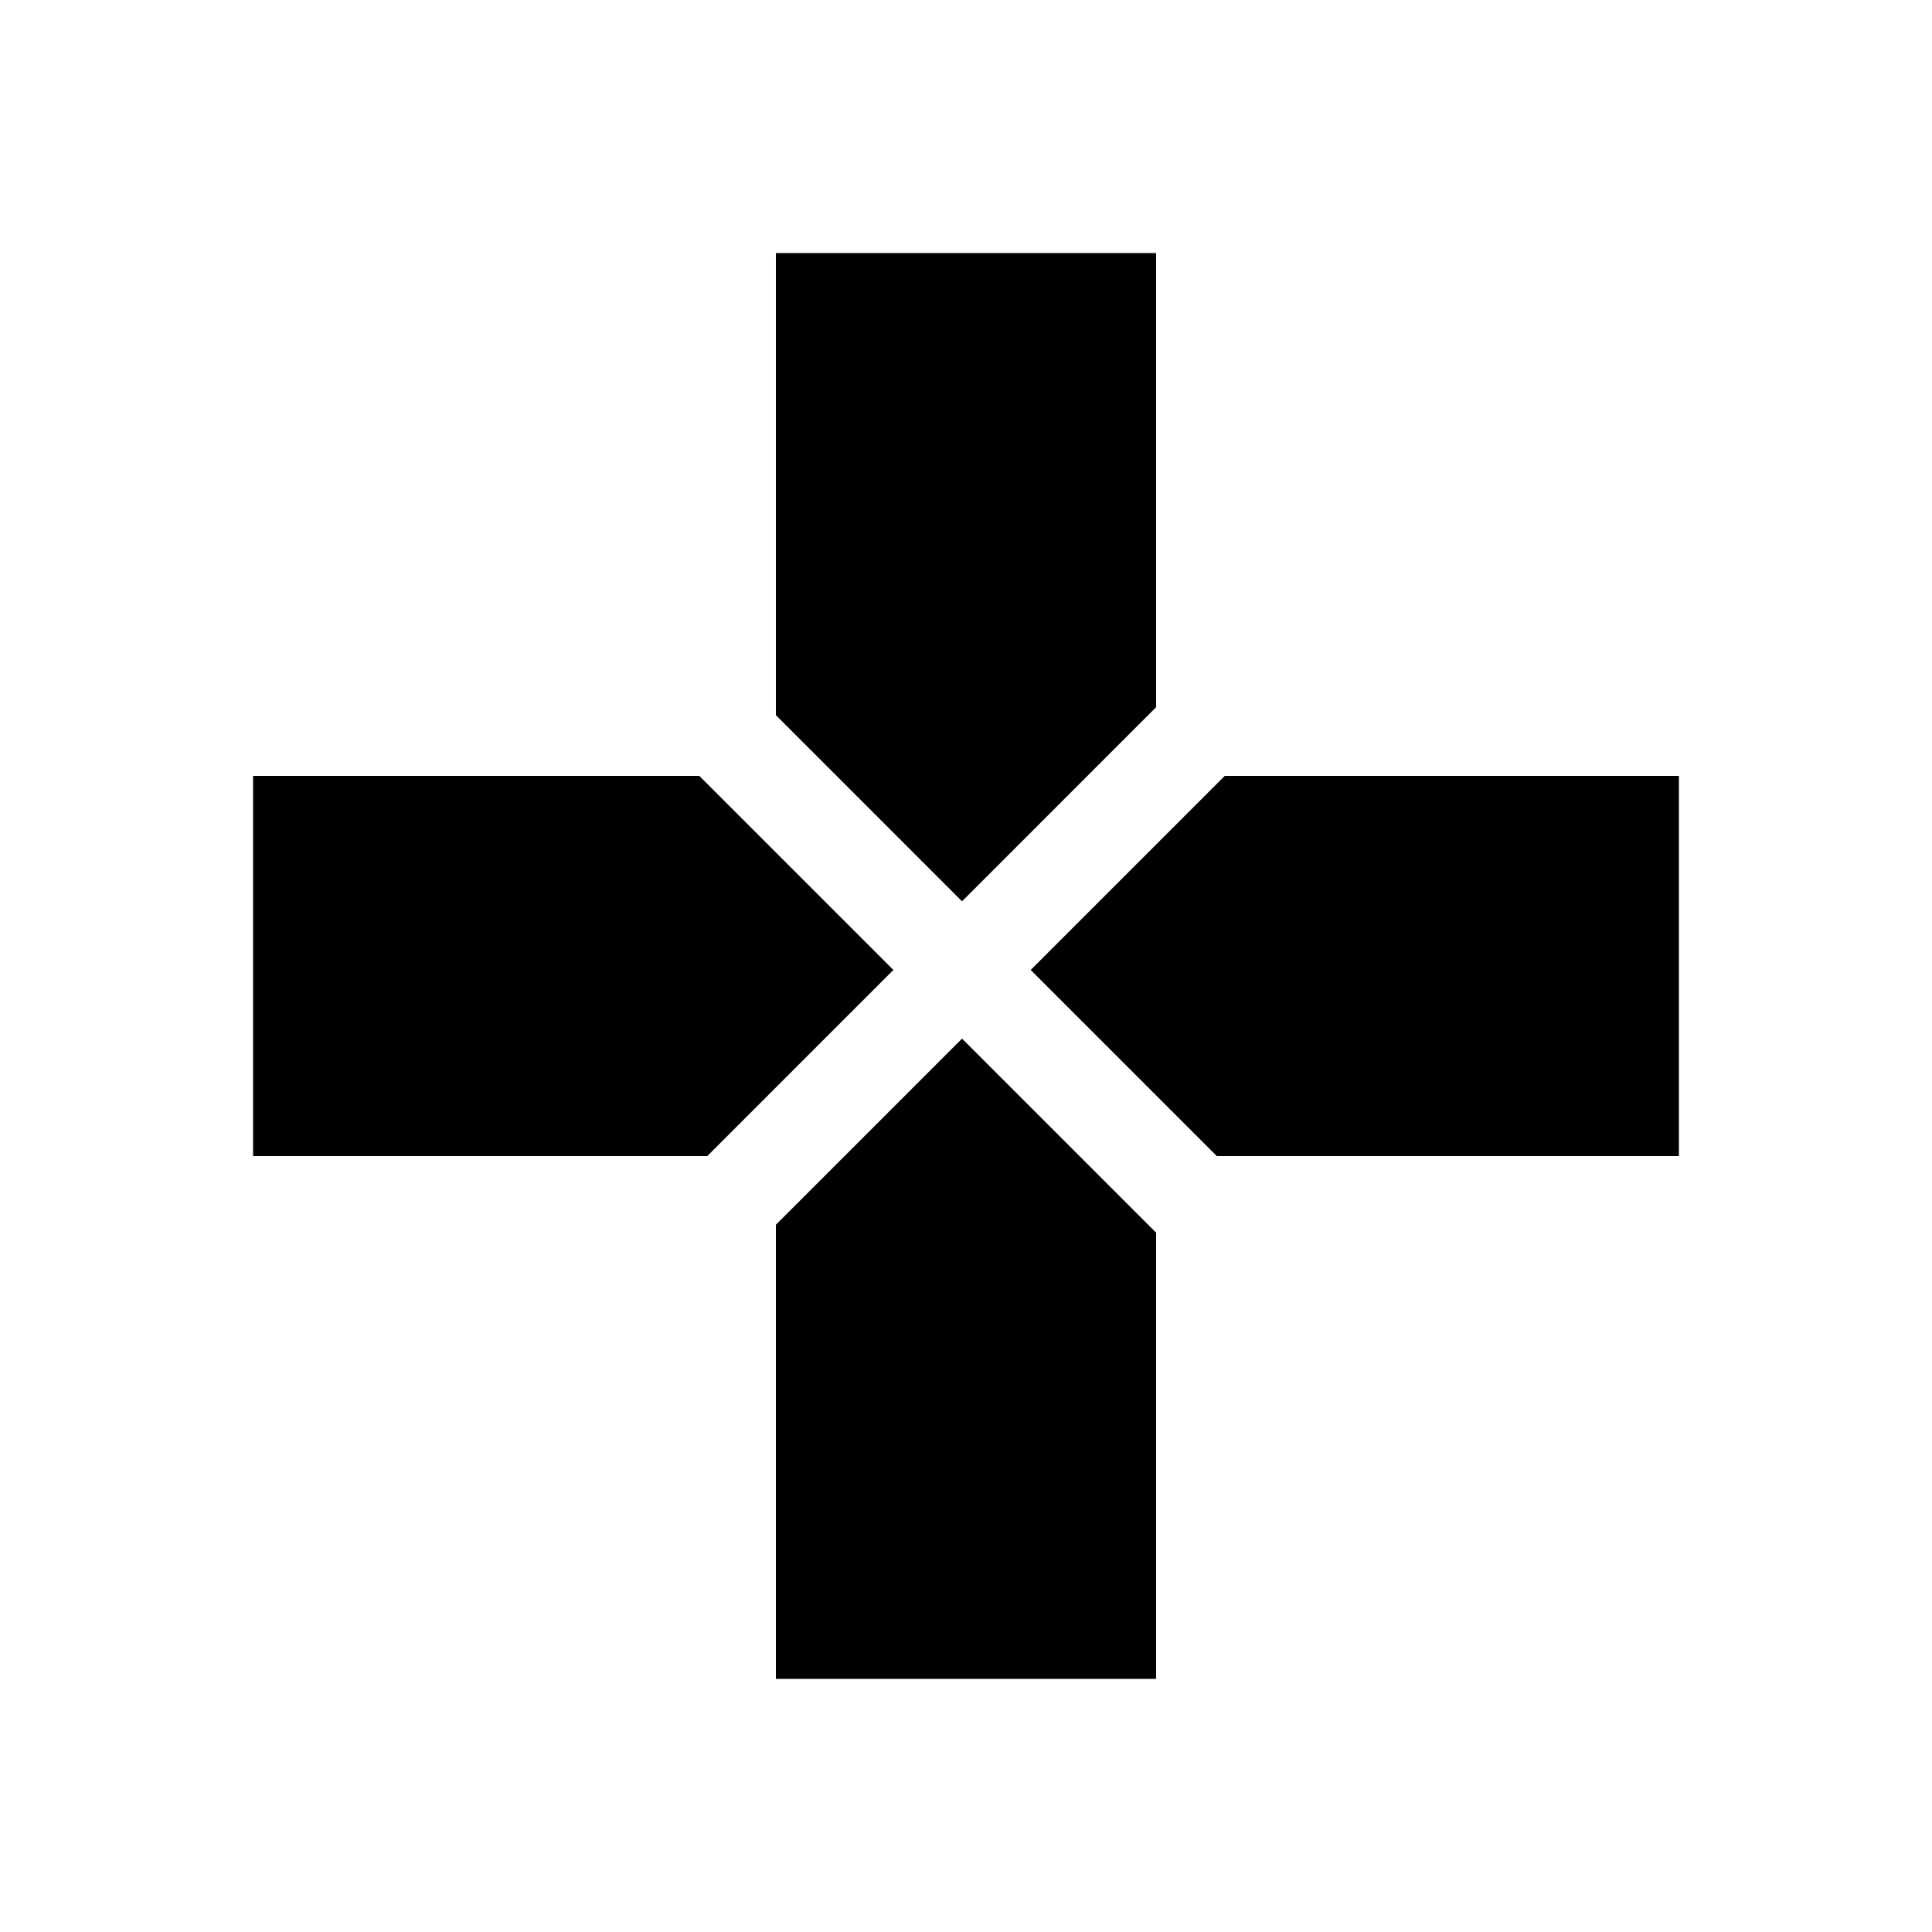 <?xml version="1.0" encoding="UTF-8"?>
<!-- Uploaded to: ICON Repo, www.svgrepo.com, Generator: ICON Repo Mixer Tools -->
<svg fill="#000000" width="800px" height="800px" version="1.1" viewBox="144 144 512 512" xmlns="http://www.w3.org/2000/svg">
 <path d="m398.95 419.24 51.43 51.434v118.25h-100.76v-120.35zm69.625-69.625h120.35v100.76h-122.45l-49.332-49.332zm-87.82 51.43-49.332 49.332h-120.35v-100.76h118.25zm69.625-189.98v120.35l-51.43 51.438-49.332-49.336v-122.45z" fill-rule="evenodd"/>
</svg>